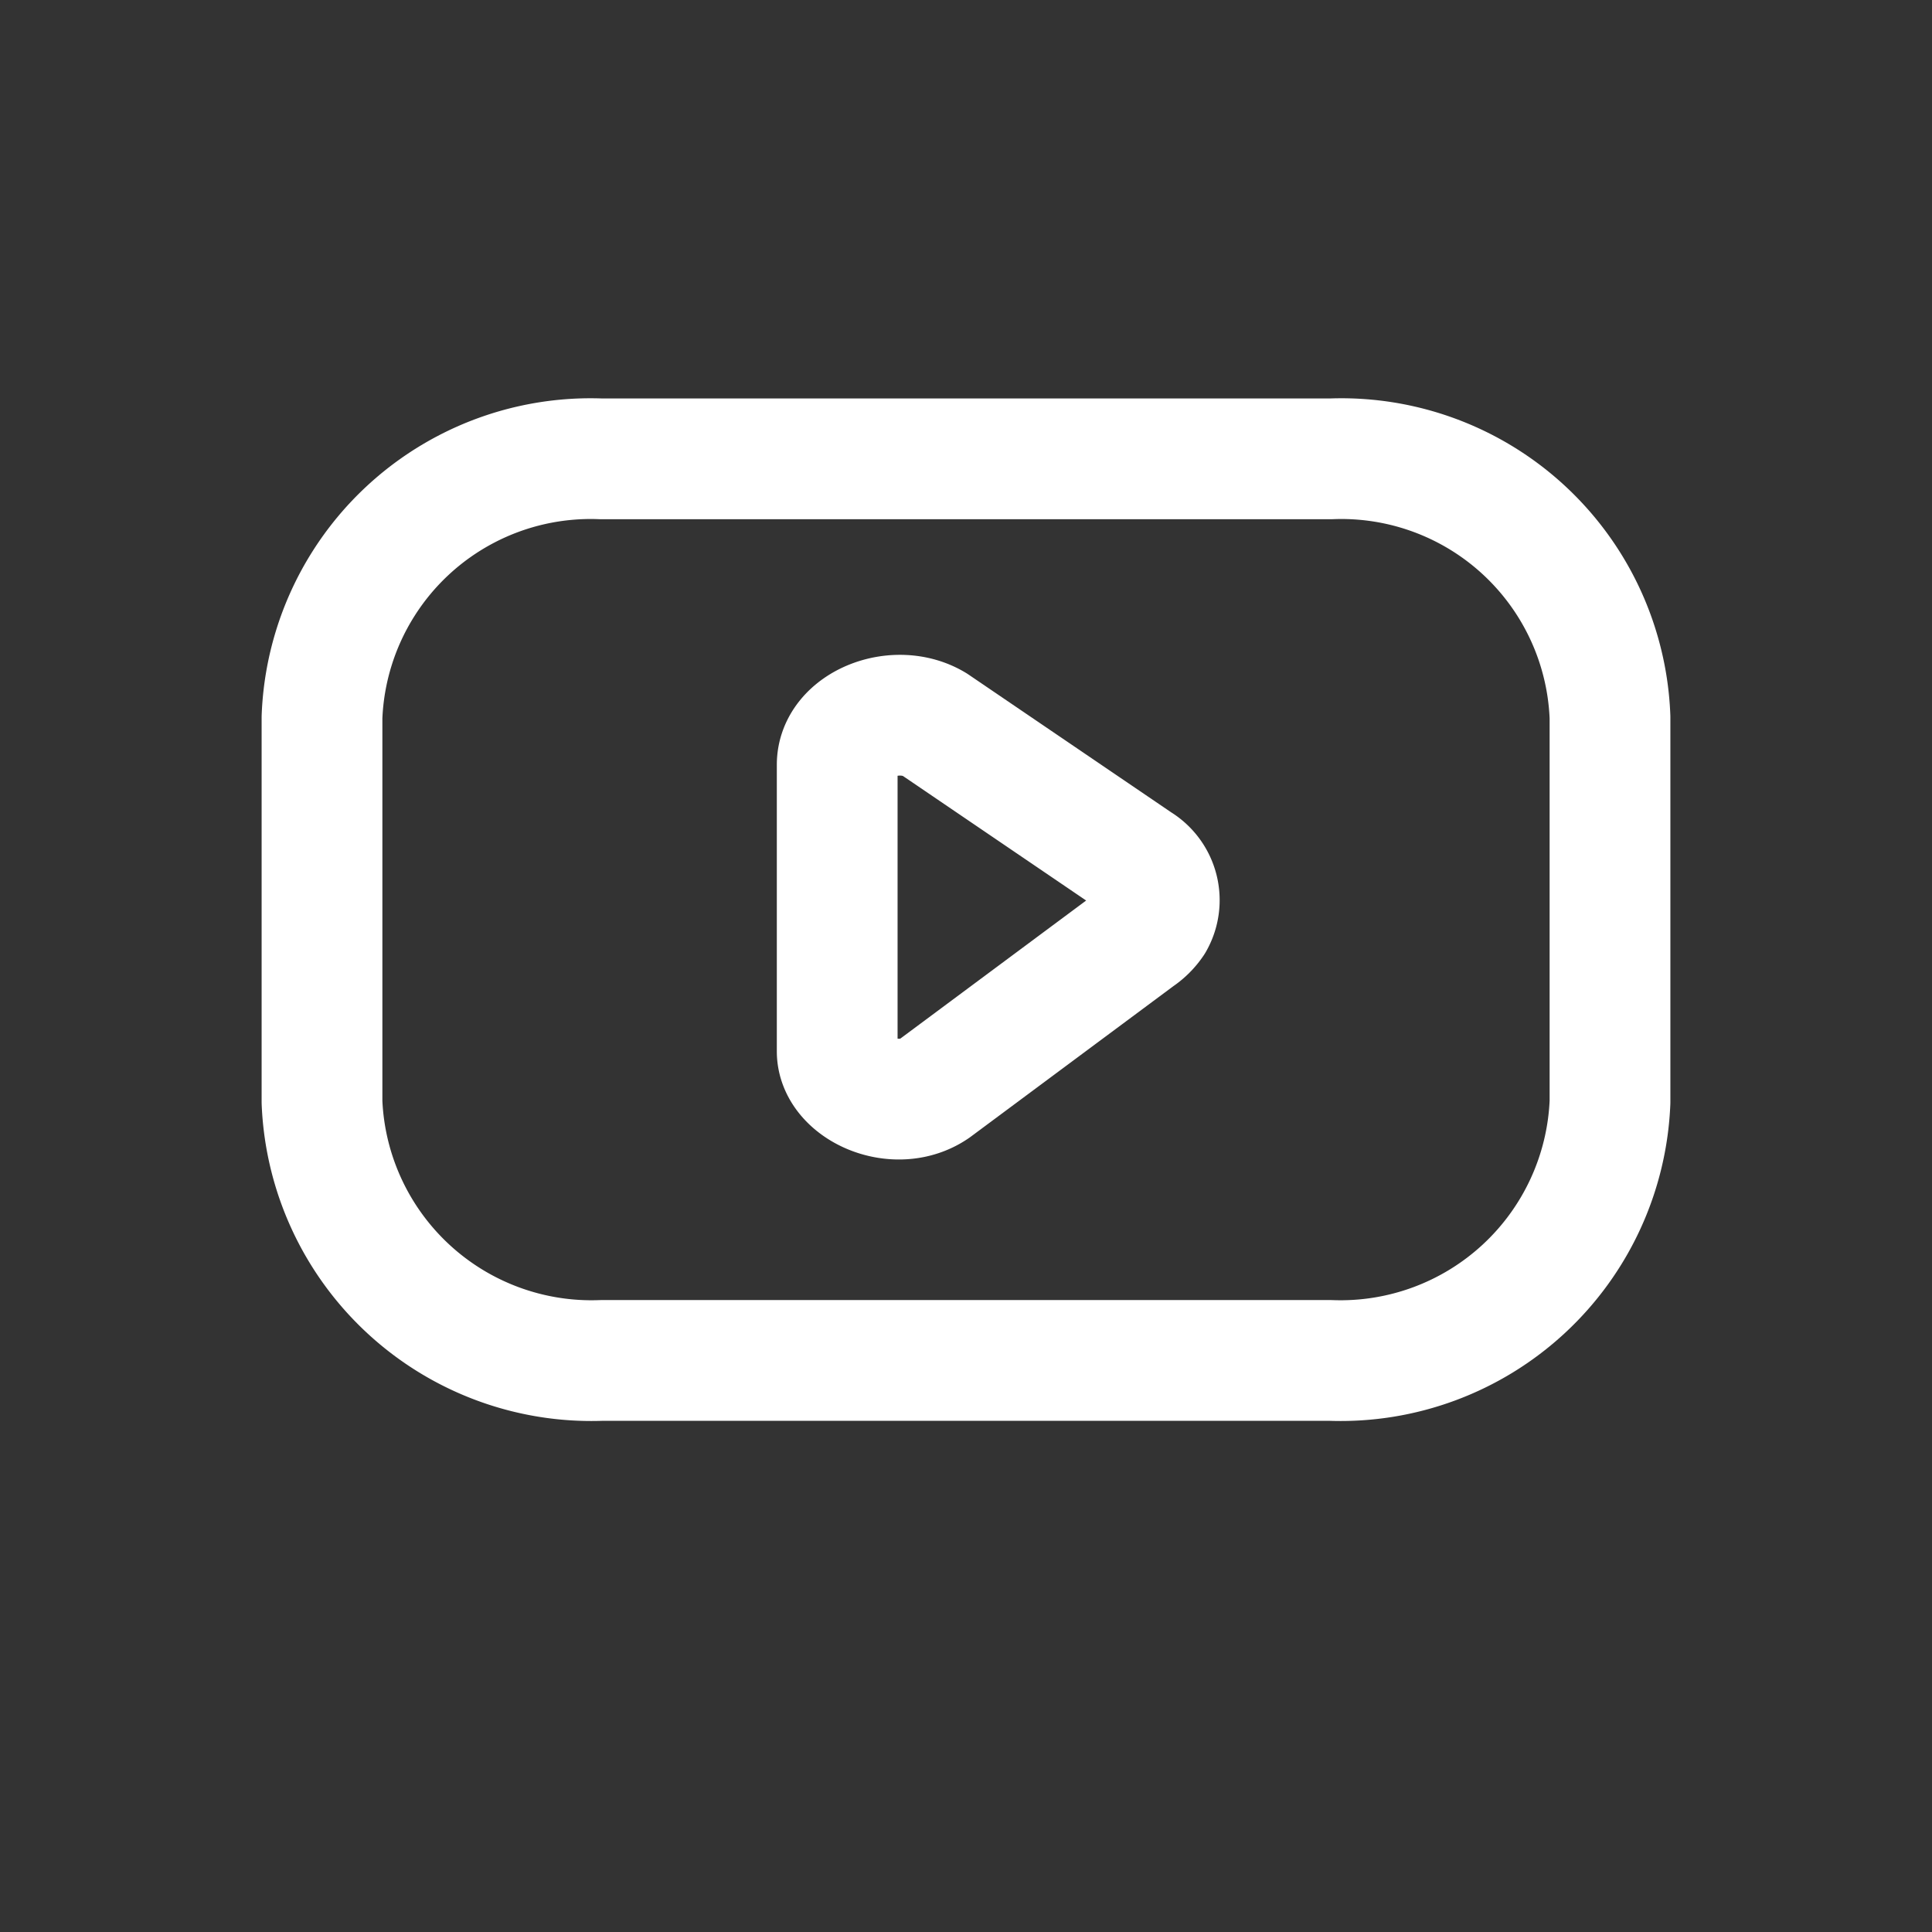 <svg xmlns="http://www.w3.org/2000/svg" viewBox="0 0 24 24"><rect x="0" y="0" width="24" height="24" fill="#333333" stroke="none"/><defs><style>.cls-1{opacity:0;}.cls-2{fill:none;stroke:#fff;stroke-linecap:round;stroke-linejoin:round;stroke-width:1.5px;}</style></defs><g id="Layer_2" data-name="Layer 2"><g id="_Layer_" data-name="&lt;Layer&gt;"><rect class="cls-1" width="32" height="32"/><g id="youtube-svgrepo-com"><g id="Path_56136" data-name="Path 56136"><path class="cls-2" d="M16.53,16.9A3.35,3.35,0,0,0,20,13.69V8.91A3.34,3.34,0,0,0,16.53,5.7H7.47A3.34,3.34,0,0,0,4,8.91v4.78A3.35,3.35,0,0,0,7.47,16.9Z"/></g><g id="Path_56137" data-name="Path 56137"><path class="cls-2" d="M11.61,9l2.53,1.72a.54.54,0,0,1,.19.73.69.69,0,0,1-.19.19l-2.53,1.88c-.48.33-1.21,0-1.21-.46V9.5C10.4,9,11.13,8.71,11.61,9Z"/></g></g></g></g></svg>